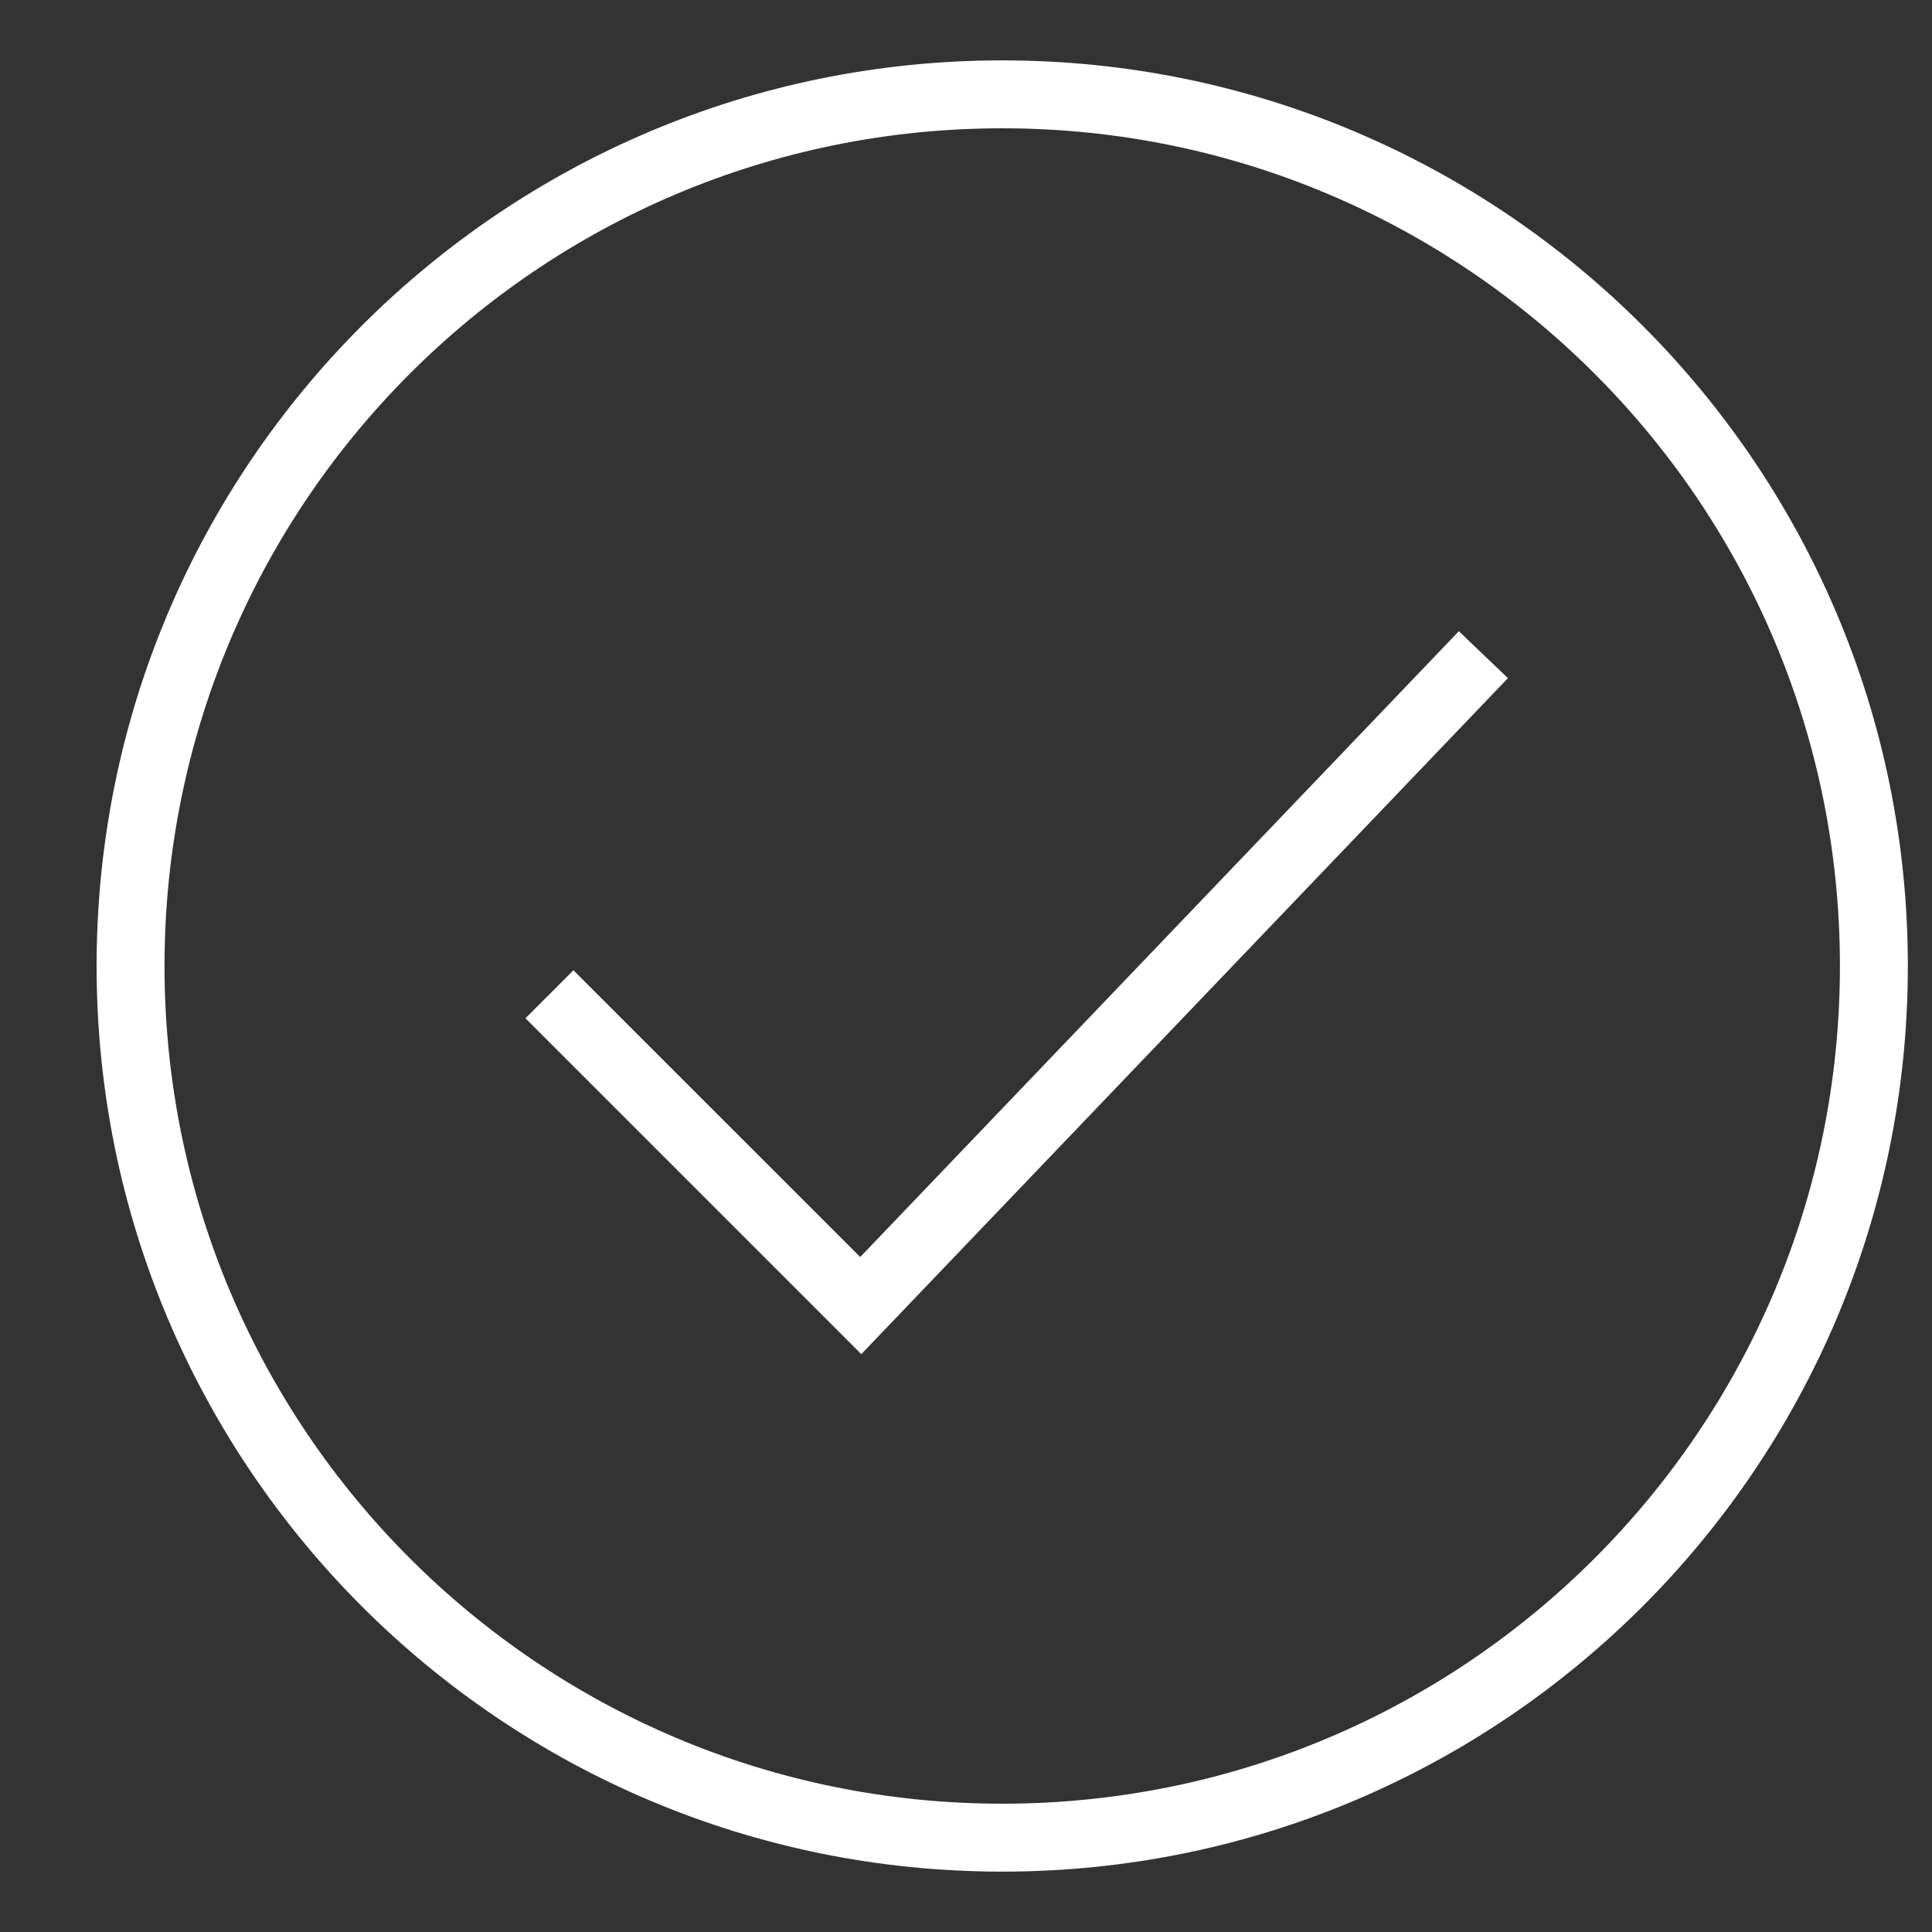 <?xml version="1.0" encoding="UTF-8"?> <svg xmlns="http://www.w3.org/2000/svg" viewBox="0 0 32 32" fill="none"><rect x="0" y="0" width="32" height="32" fill="#333333" stroke="none"/><path fill-rule="evenodd" clip-rule="evenodd" d="M16.6 31C24.884 31 31.6 24.284 31.6 16C31.6 7.716 24.884 1 16.6 1C8.316 1 1.6 7.716 1.6 16C1.6 24.284 8.316 31 16.6 31ZM16.6 29.875C24.263 29.875 30.475 23.663 30.475 16C30.475 8.337 24.263 2.125 16.6 2.125C8.937 2.125 2.725 8.337 2.725 16C2.725 23.663 8.937 29.875 16.6 29.875ZM24.976 11.232L14.266 22.429L8.703 16.866L9.498 16.071L14.248 20.82L24.163 10.455L24.976 11.232Z" fill="black" style="fill: rgb(255, 255, 255);"></path></svg> 